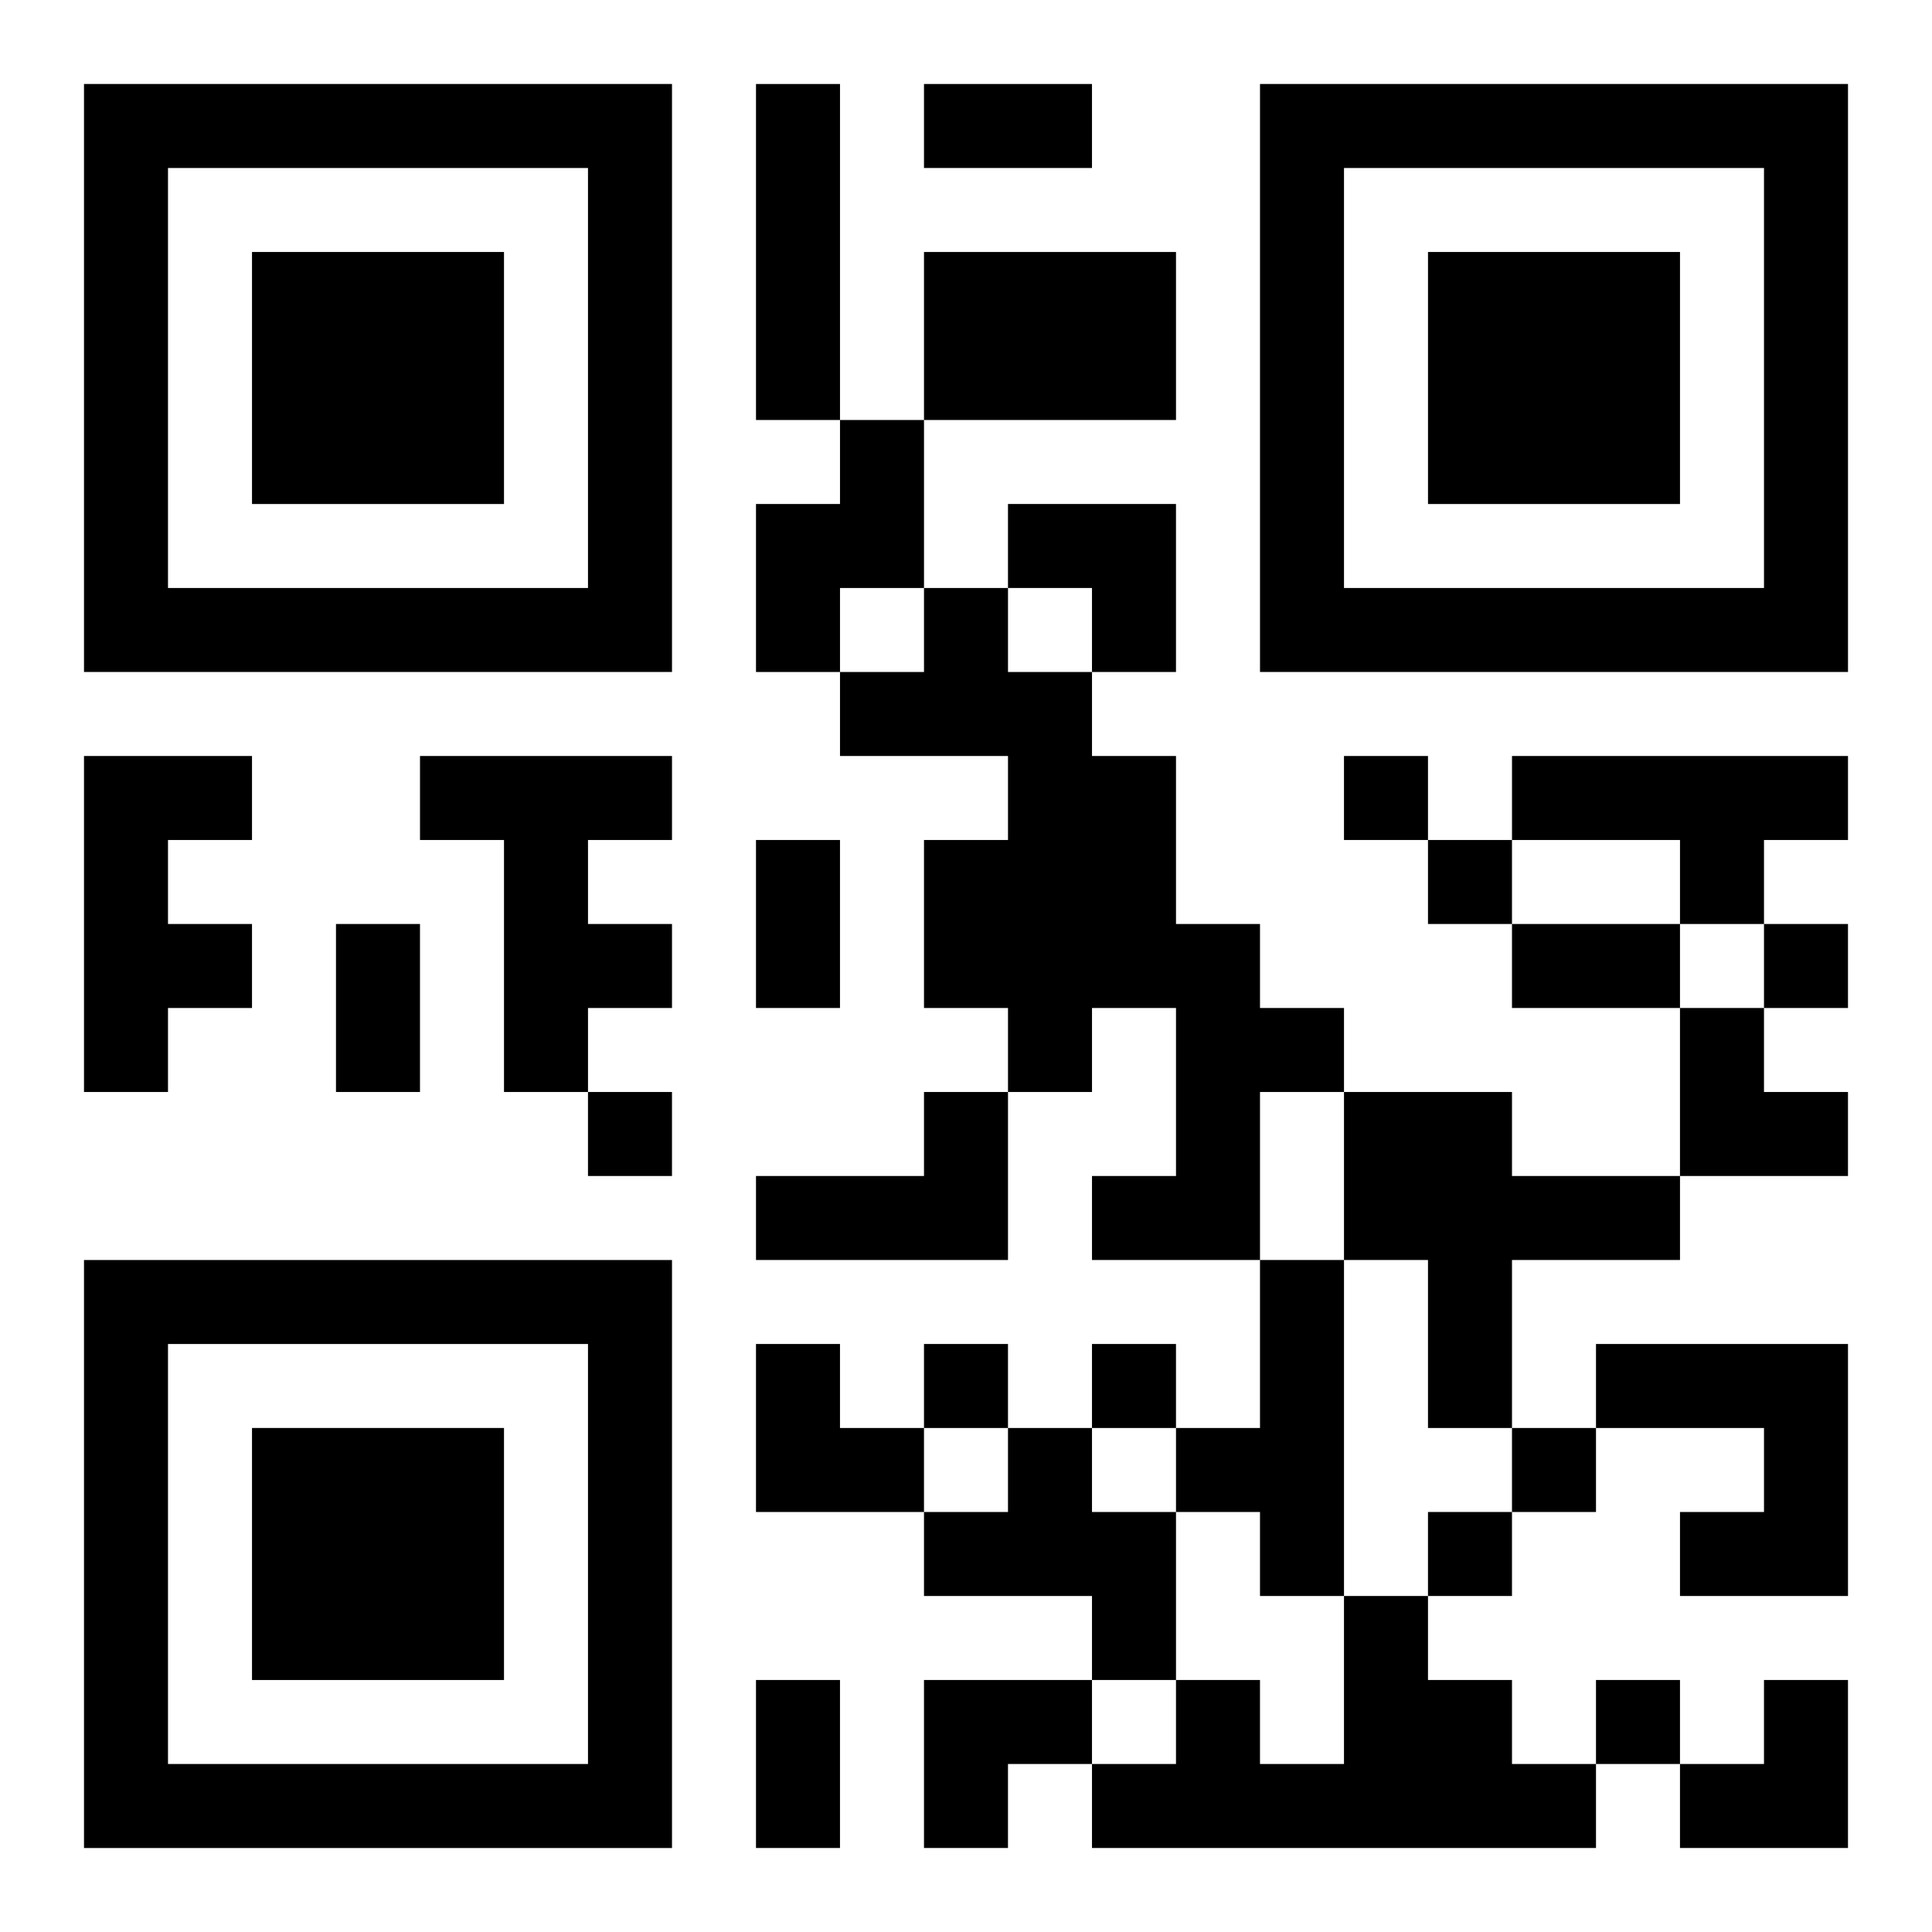<?xml version="1.0" encoding="UTF-8"?>
<svg width="250" height="250" baseProfile="full" version="1.1" viewBox="-1 -1 23 23" xmlns="http://www.w3.org/2000/svg" xmlns:xlink="http://www.w3.org/1999/xlink"><symbol id="a"><path d="m0 7v7h7v-7h-7zm1 1h5v5h-5v-5zm1 1v3h3v-3h-3z"/></symbol><use y="-7" xlink:href="#a"/><use y="7" xlink:href="#a"/><use x="14" y="-7" xlink:href="#a"/><path d="m8 0h1v4h-1v-4m2 2h3v2h-3v-2m-1 2h1v2h-1v1h-1v-2h1v-1m1 2h1v1h1v1h1v2h1v1h1v1h-1v2h-2v-1h1v-2h-1v1h-1v-1h-1v-2h1v-1h-2v-1h1v-1m-10 2h2v1h-1v1h1v1h-1v1h-1v-4m4 0h3v1h-1v1h1v1h-1v1h-1v-3h-1v-1m13 0h4v1h-1v1h-1v-1h-2v-1m-7 4h1v2h-3v-1h2v-1m5 0h2v1h2v1h-2v2h-1v-2h-1v-2m-1 2h1v4h-1v-1h-1v-1h1v-2m4 1h3v3h-2v-1h1v-1h-2v-1m-7 1h1v1h1v2h-1v-1h-2v-1h1v-1m4 2h1v1h1v1h1v1h-6v-1h1v-1h1v1h1v-2m0-10v1h1v-1h-1m1 1v1h1v-1h-1m4 1v1h1v-1h-1m-14 2v1h1v-1h-1m4 3v1h1v-1h-1m2 0v1h1v-1h-1m5 1v1h1v-1h-1m-1 1v1h1v-1h-1m2 2v1h1v-1h-1m-8-19h2v1h-2v-1m-2 9h1v2h-1v-2m-5 1h1v2h-1v-2m14 0h2v1h-2v-1m-9 9h1v2h-1v-2m3-14h2v2h-1v-1h-1zm8 6h1v1h1v1h-2zm-11 4h1v1h1v1h-2zm2 4h2v1h-1v1h-1zm9 0m1 0h1v2h-2v-1h1z"/></svg>
